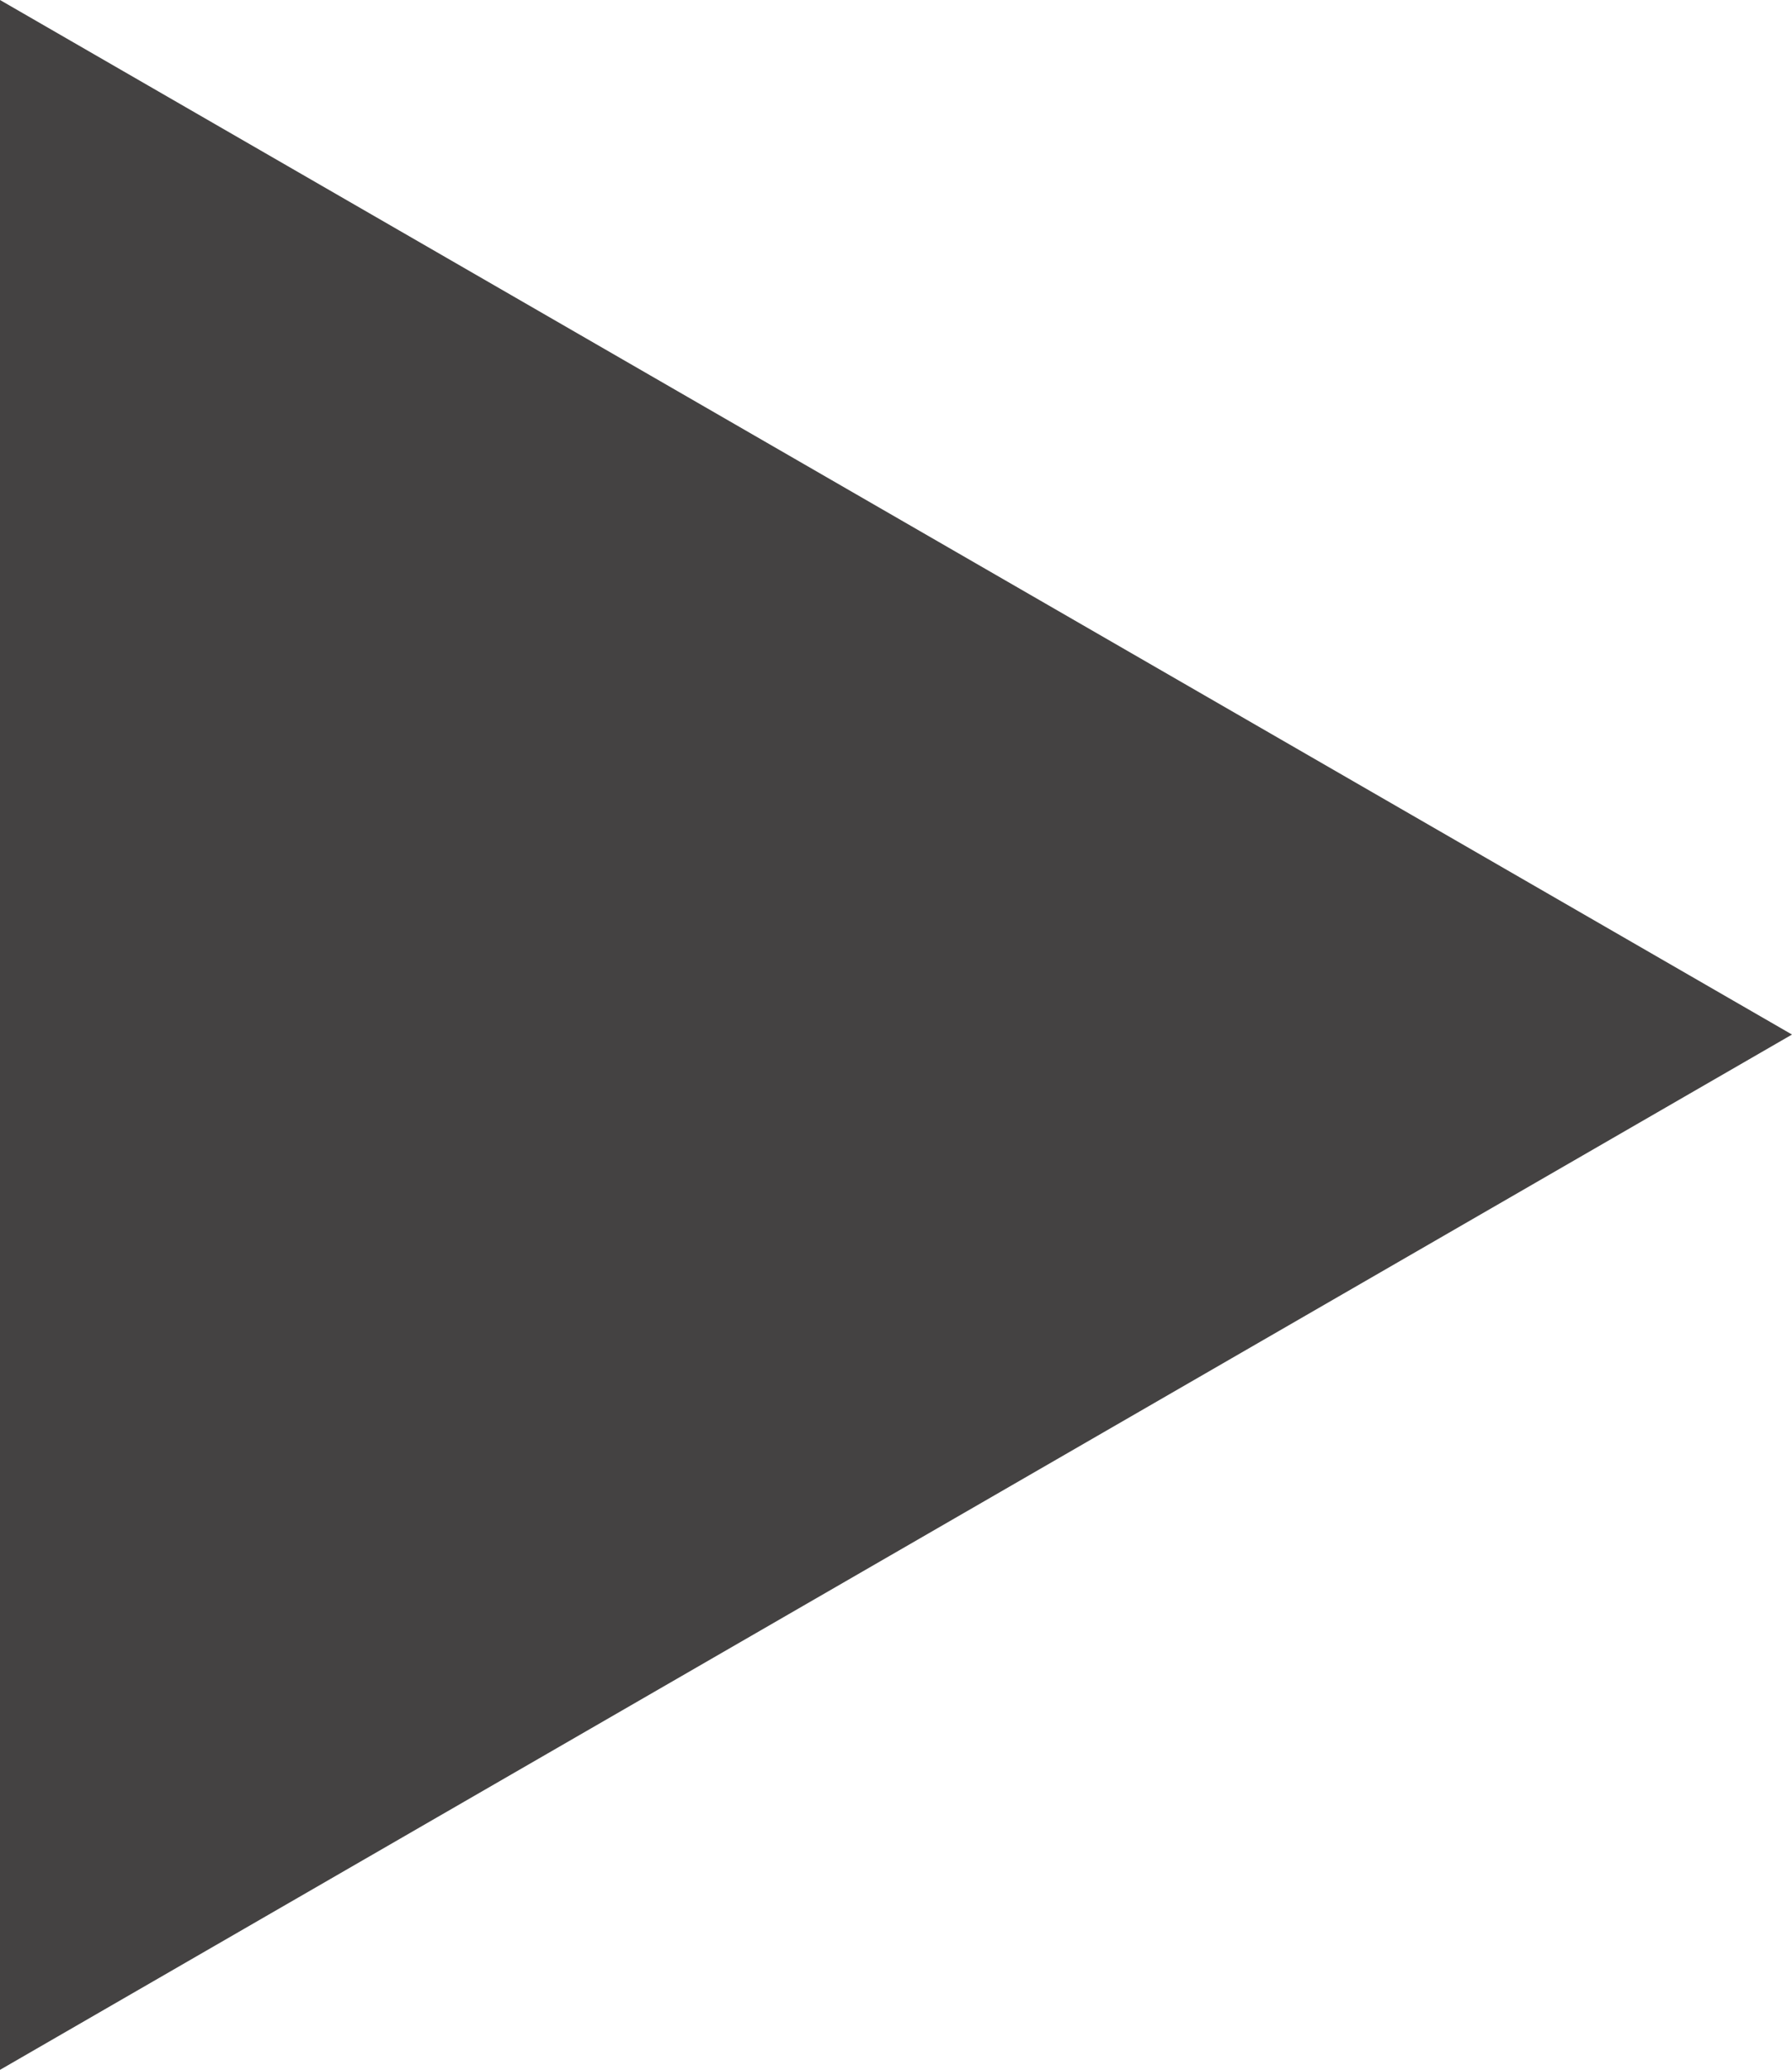 <!-- Generator: Adobe Illustrator 18.1.1, SVG Export Plug-In  -->
<svg version="1.1"
	 xmlns="http://www.w3.org/2000/svg" xmlns:xlink="http://www.w3.org/1999/xlink" xmlns:a="http://ns.adobe.com/AdobeSVGViewerExtensions/3.0/"
	 x="0px" y="0px" width="239.8px" height="276.9px" viewBox="0 0 239.8 276.9" enable-background="new 0 0 239.8 276.9"
	 xml:space="preserve">
<defs>
</defs>
<polygon fill="#444242" points="0,0 239.8,138.4 0,276.9 "/>
</svg>
